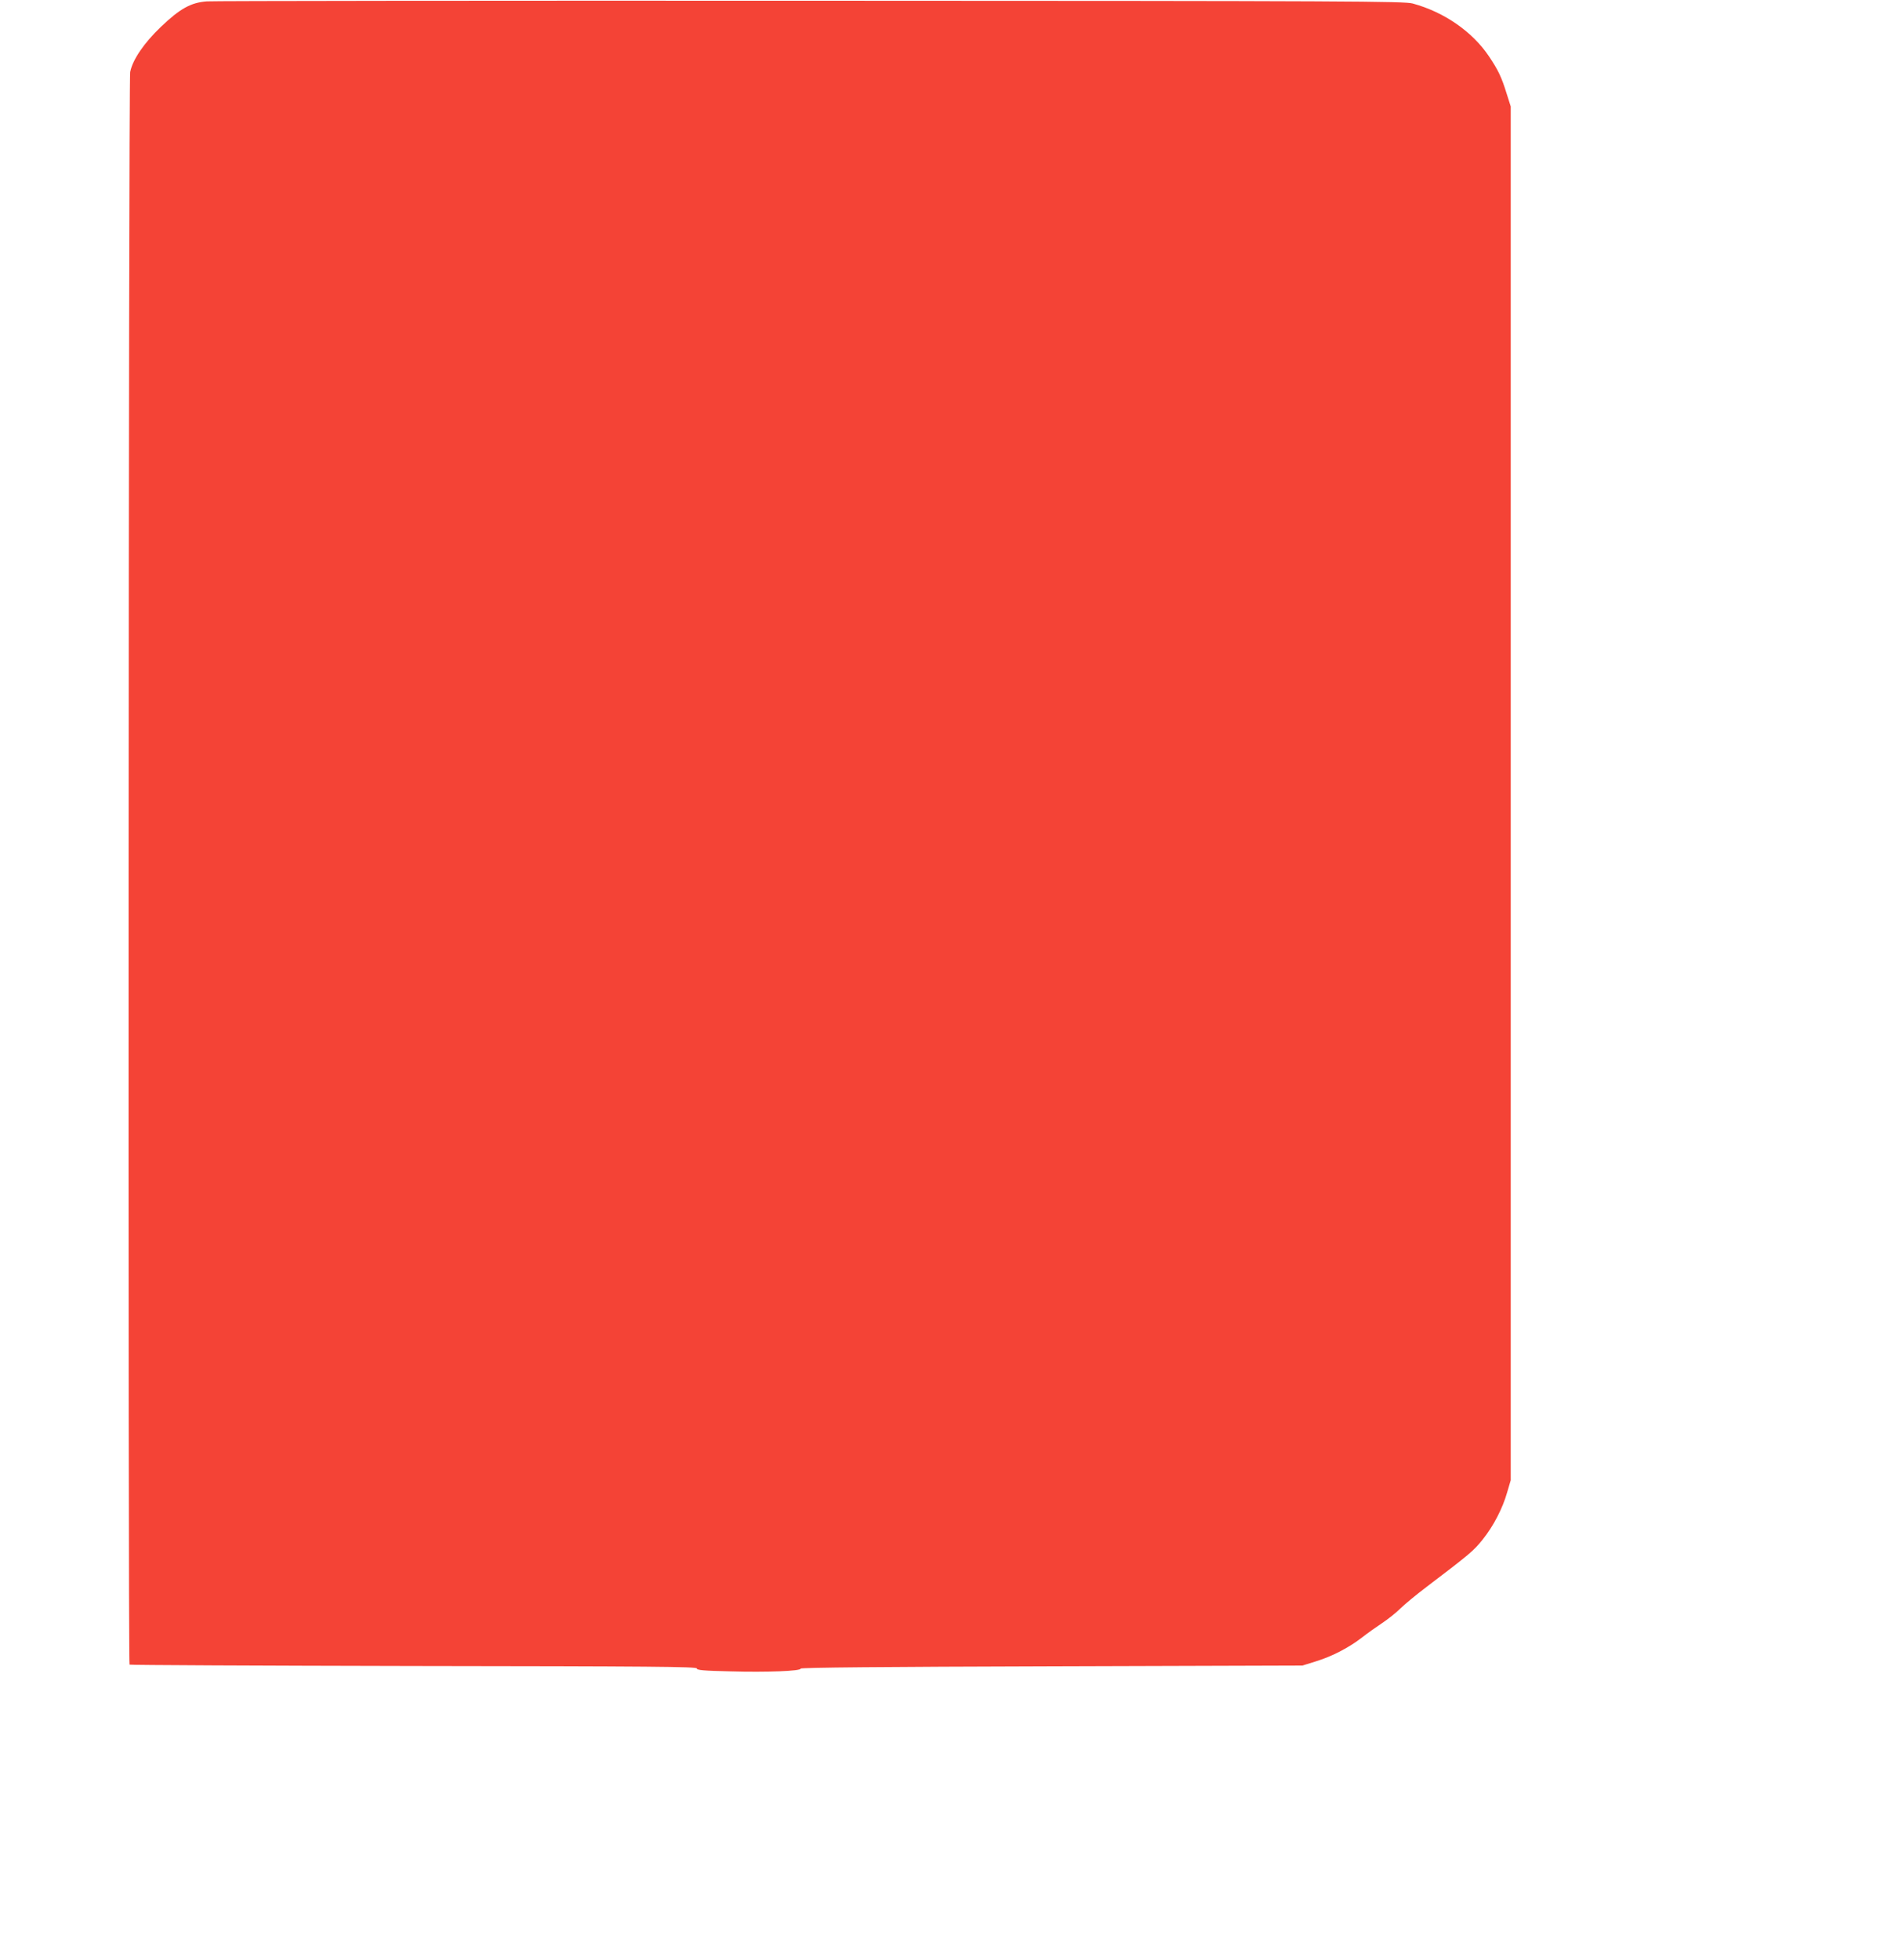 <?xml version="1.0" standalone="no"?>
<!DOCTYPE svg PUBLIC "-//W3C//DTD SVG 20010904//EN"
 "http://www.w3.org/TR/2001/REC-SVG-20010904/DTD/svg10.dtd">
<svg version="1.0" xmlns="http://www.w3.org/2000/svg"
 width="1242pt" height="1280pt" viewBox="0 0 1242 1280"
 preserveAspectRatio="xMidYMid meet">
<g transform="translate(0,1280) scale(0.1,-0.1)"
fill="#f44336" stroke="none">
<path d="M1350 12791 c-104 -8 -174 -47 -298 -165 -112 -107 -187 -217 -202
-297 -11 -57 -15 -10387 -4 -10398 3 -3 838 -7 1855 -9 1552 -2 1849 -4 1849
-16 0 -11 44 -15 218 -19 239 -7 464 2 460 18 -2 7 551 12 1637 15 l1640 5 90
28 c106 33 215 90 300 156 33 26 92 68 130 93 39 26 93 69 121 97 29 28 105
91 170 140 278 211 308 236 366 309 71 89 130 203 160 309 l23 78 0 4485 0
4485 -28 88 c-32 103 -53 148 -114 239 -108 161 -292 289 -498 345 -55 15
-379 17 -3930 18 -2128 1 -3904 -1 -3945 -4z"/>
</g>
</svg>
